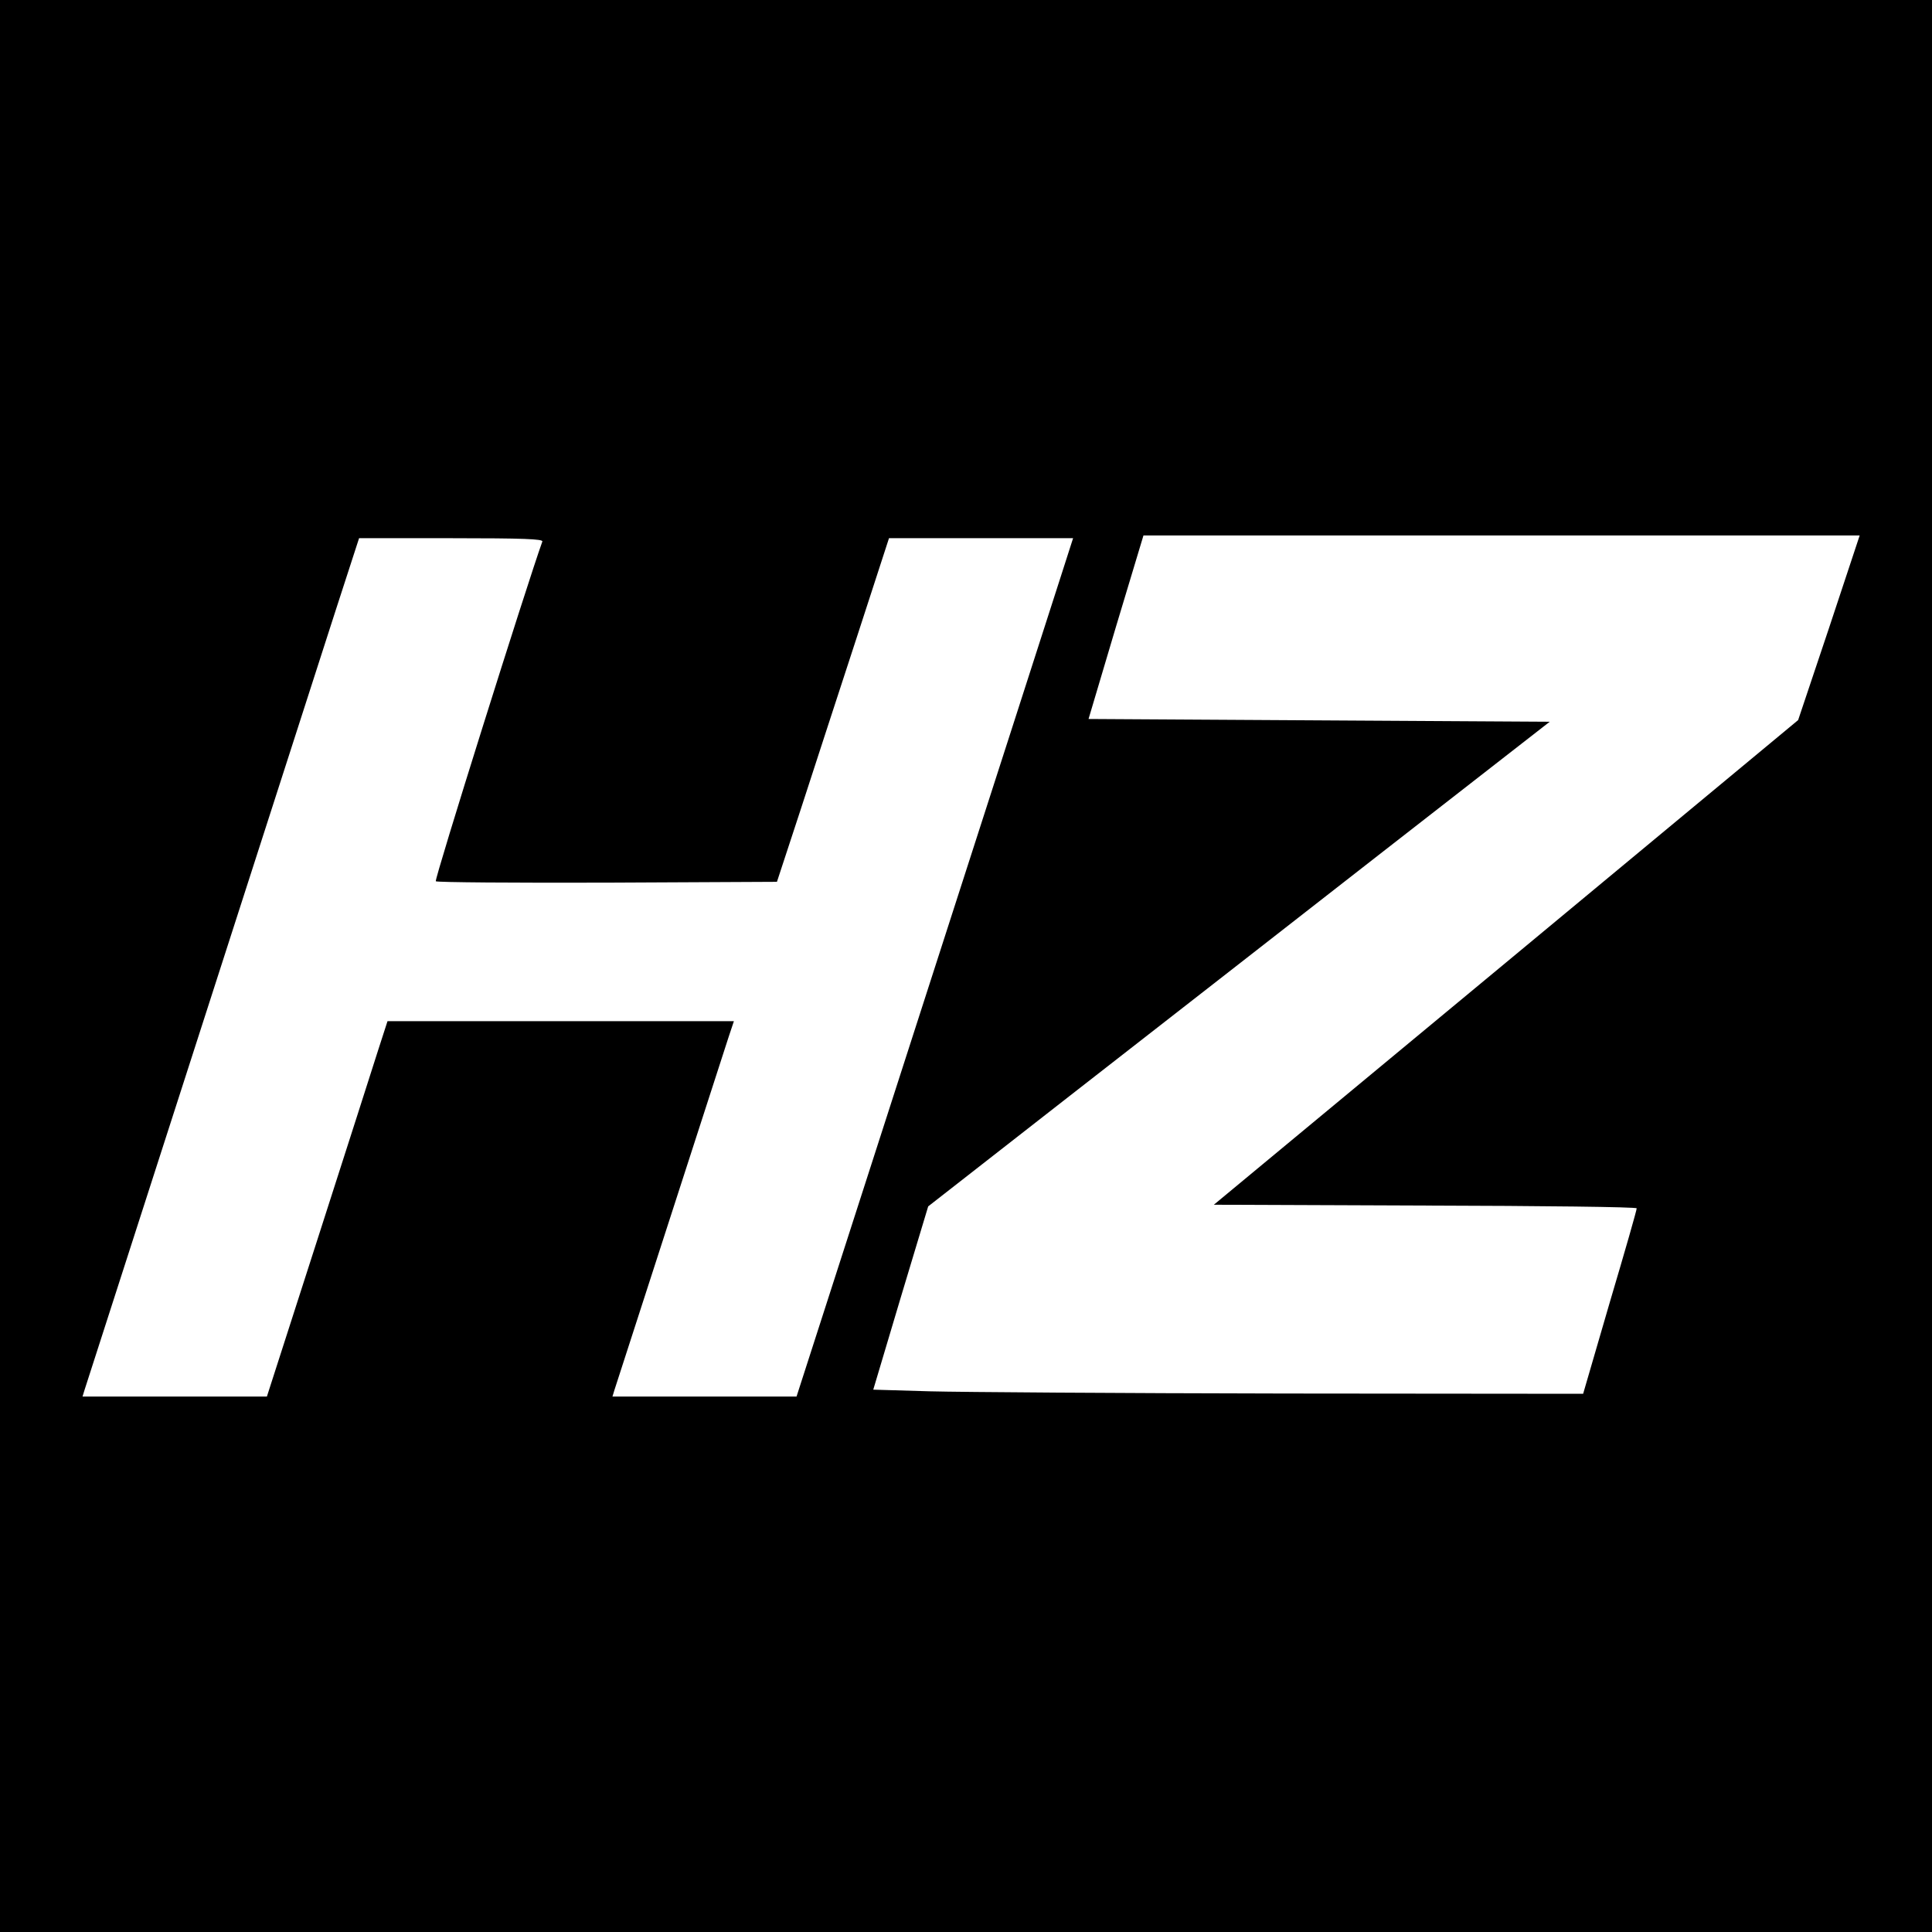 <?xml version="1.0" standalone="no"?>
<!DOCTYPE svg PUBLIC "-//W3C//DTD SVG 20010904//EN"
 "http://www.w3.org/TR/2001/REC-SVG-20010904/DTD/svg10.dtd">
<svg version="1.0" xmlns="http://www.w3.org/2000/svg"
 width="700pt" height="700pt" viewBox="0 0 700 700"
 preserveAspectRatio="xMidYMid meet">
<g transform="translate(0,700) scale(0.1,-0.1)"
fill="#000000" stroke="none">
<path d="M0 3500 l0 -3500 3500 0 3500 0 0 3500 0 3500 -3500 0 -3500 0 0
-3500z m6627 1225 l-112 -334 -1058 -878 -1059 -878 766 -3 c421 -1 766 -5
766 -10 1 -4 -43 -157 -97 -339 l-97 -333 -1081 1 c-594 1 -1173 5 -1286 8
l-205 6 99 332 100 332 511 399 c281 219 788 614 1126 878 l615 479 -836 5
-835 5 99 333 100 332 1298 0 1297 0 -111 -335z m-4662 313 c-56 -156 -392
-1225 -386 -1231 4 -4 284 -6 622 -5 l614 3 87 265 c47 146 139 426 203 623
l116 357 333 0 334 0 -52 -162 c-29 -90 -254 -790 -501 -1555 l-449 -1393
-334 0 -333 0 7 23 c15 47 396 1225 414 1280 l19 57 -628 0 -627 0 -33 -102
c-18 -57 -116 -363 -218 -680 l-186 -578 -334 0 -334 0 7 23 c17 53 833 2586
910 2825 l85 262 334 0 c263 0 333 -3 330 -12z"/>
</g>
</svg>
